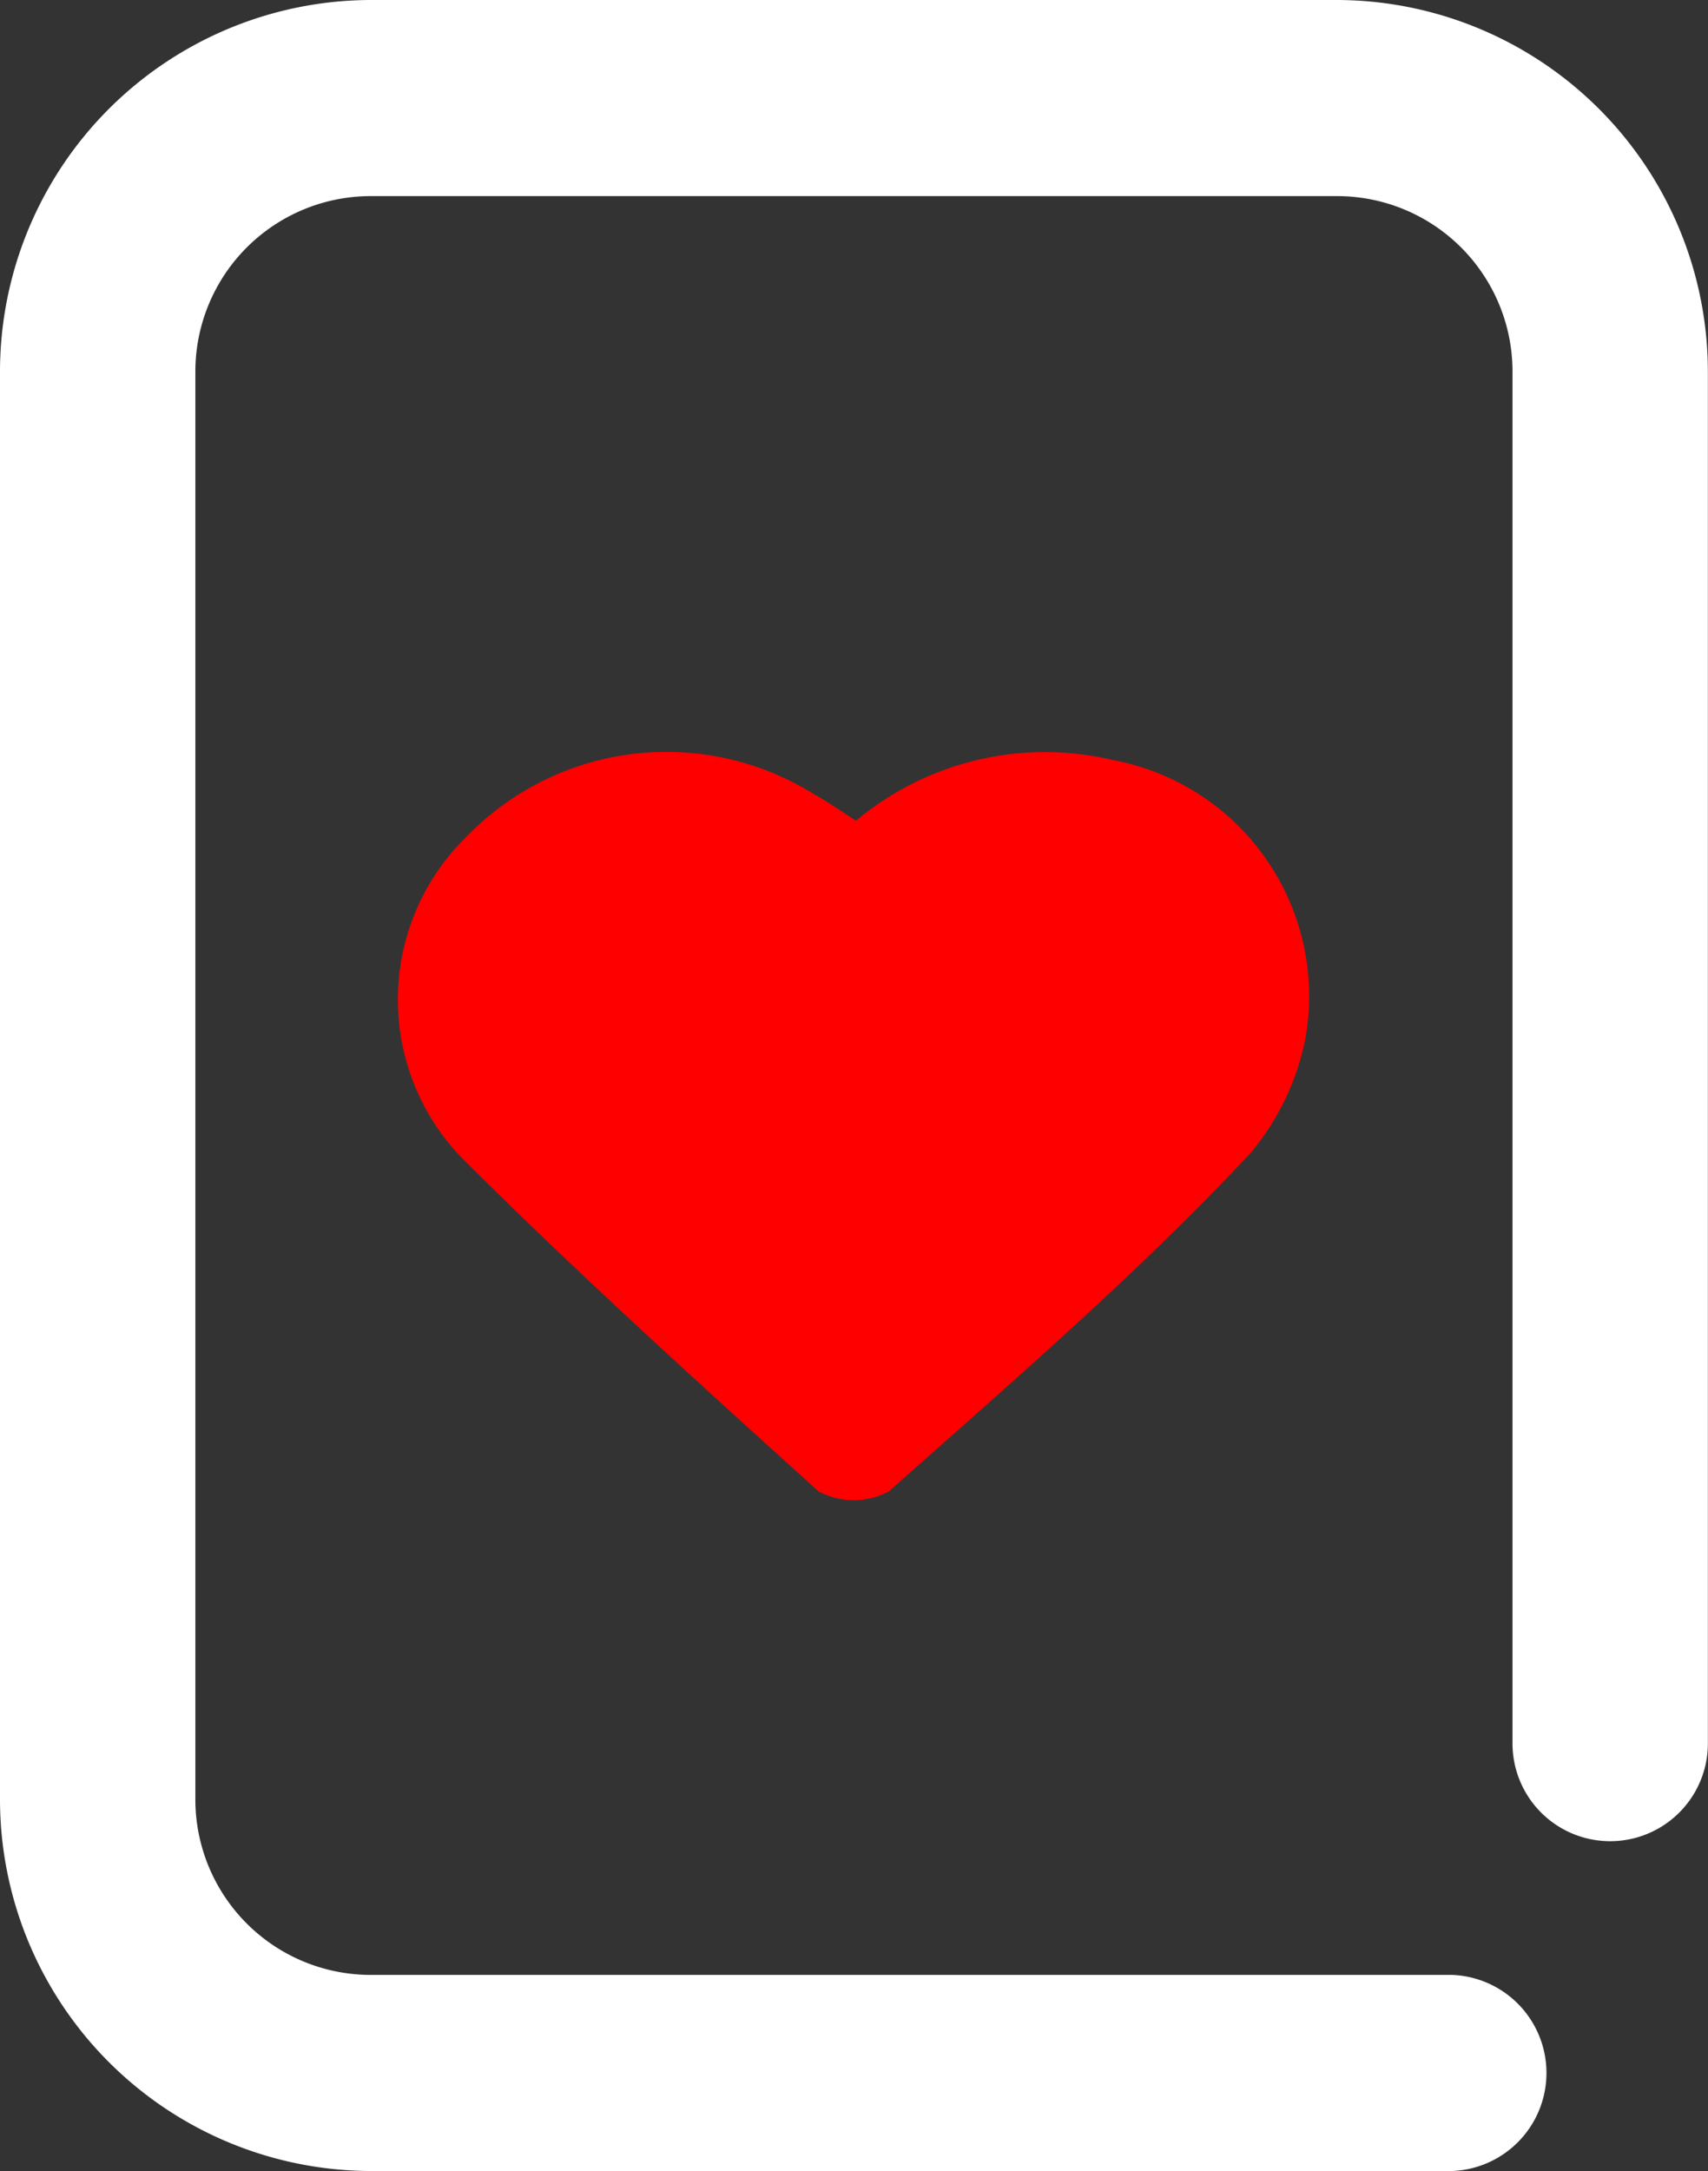 <svg xmlns="http://www.w3.org/2000/svg" width="13.254" height="16.838" viewBox="0 0 13.254 16.838">
  <rect x="0" y="0" width="13.254" height="16.838" fill="#333333" stroke="none"/>
  <g id="poker" transform="translate(1778 -472.809)">
    <path id="Path_37903" data-name="Path 37903" d="M34.567,17.738H26.181a2.884,2.884,0,0,1-2.881-2.89V3.79A2.884,2.884,0,0,1,26.181.9h7.491a2.884,2.884,0,0,1,2.881,2.89V14.422a.758.758,0,1,1-1.516,0V3.79a1.361,1.361,0,0,0-1.365-1.369H26.181A1.361,1.361,0,0,0,24.816,3.79V14.848a1.361,1.361,0,0,0,1.365,1.369h8.386a.761.761,0,0,1,0,1.521Z" transform="translate(-1801.3 471.909)" fill="#fff"/>
    <path id="Path_37904" data-name="Path 37904" d="M47.226,39.713a2.286,2.286,0,0,1,2-.47,1.863,1.863,0,0,1,1.486,2.168,1.982,1.982,0,0,1-.425.88c-.864.925-1.85,1.774-2.805,2.623a.58.58,0,0,1-.546,0c-.94-.849-1.88-1.7-2.775-2.593a1.767,1.767,0,0,1,.045-2.487,2.161,2.161,0,0,1,2.684-.334C47,39.562,47.089,39.622,47.226,39.713Z" transform="translate(-1818.584 439.462)" fill="red"/>
  </g>
</svg>
